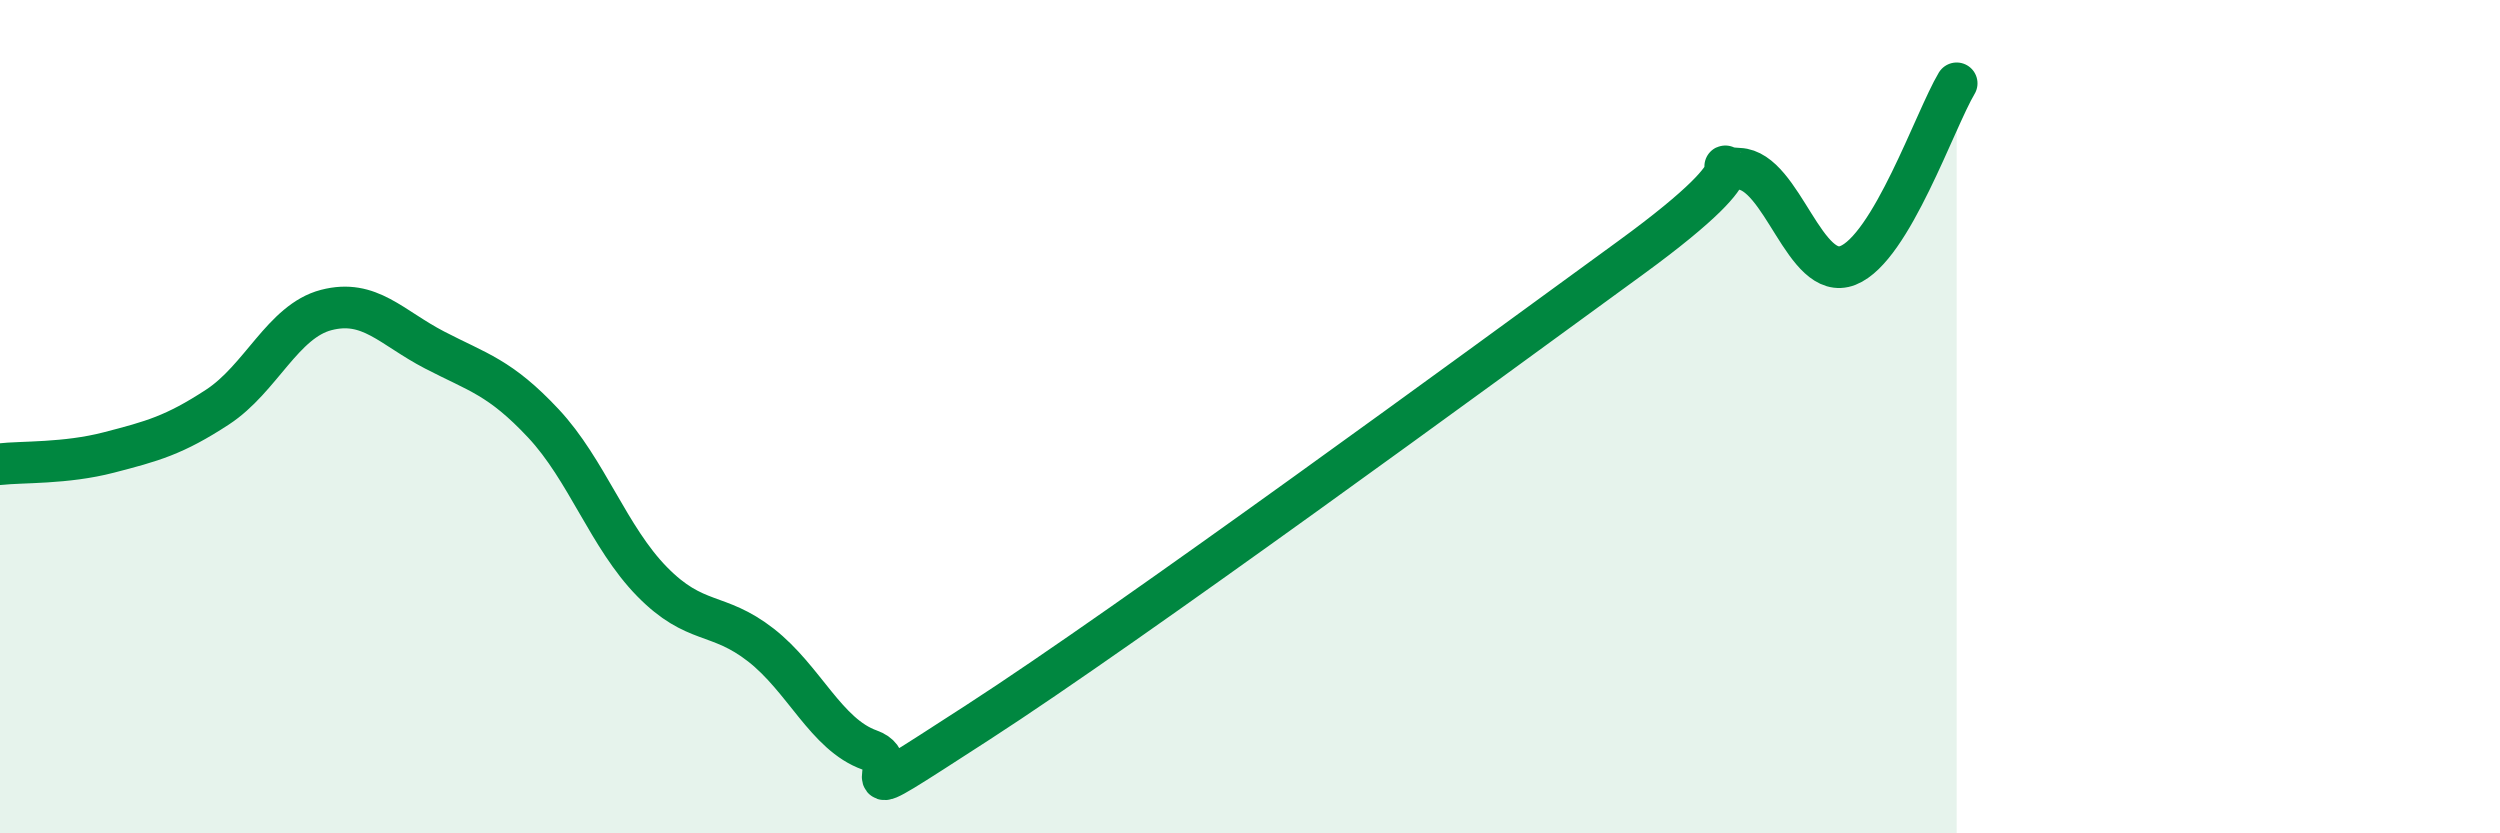 
    <svg width="60" height="20" viewBox="0 0 60 20" xmlns="http://www.w3.org/2000/svg">
      <path
        d="M 0,11.14 C 0.52,11.08 1.57,11.13 2.61,10.86 C 3.65,10.59 4.18,10.45 5.22,9.77 C 6.26,9.09 6.79,7.71 7.83,7.44 C 8.87,7.17 9.39,7.86 10.43,8.4 C 11.47,8.94 12,9.05 13.04,10.16 C 14.08,11.27 14.61,12.9 15.65,13.96 C 16.69,15.02 17.22,14.67 18.26,15.48 C 19.3,16.29 19.83,17.63 20.87,18 C 21.91,18.37 19.83,19.69 23.48,17.33 C 27.13,14.97 35.48,8.85 39.13,6.19 C 42.78,3.53 40.7,4.01 41.74,4.05 C 42.78,4.09 43.31,6.78 44.35,6.37 C 45.39,5.96 46.44,2.87 46.96,2L46.96 20L0 20Z"
        fill="#008740"
        opacity="0.1"
        stroke-linecap="round"
        stroke-linejoin="round"
      />
      <path
        d="M 0,11.14 C 0.52,11.08 1.57,11.13 2.61,10.86 C 3.65,10.59 4.18,10.45 5.22,9.77 C 6.26,9.09 6.79,7.71 7.83,7.44 C 8.87,7.17 9.39,7.86 10.43,8.4 C 11.47,8.94 12,9.05 13.04,10.16 C 14.08,11.27 14.61,12.9 15.65,13.96 C 16.69,15.02 17.22,14.67 18.26,15.48 C 19.3,16.29 19.83,17.63 20.87,18 C 21.91,18.37 19.83,19.69 23.48,17.33 C 27.13,14.97 35.48,8.85 39.13,6.19 C 42.78,3.53 40.7,4.01 41.74,4.05 C 42.78,4.09 43.31,6.78 44.35,6.37 C 45.39,5.96 46.44,2.87 46.96,2"
        stroke="#008740"
        stroke-width="1"
        fill="none"
        stroke-linecap="round"
        stroke-linejoin="round"
      />
    </svg>
  